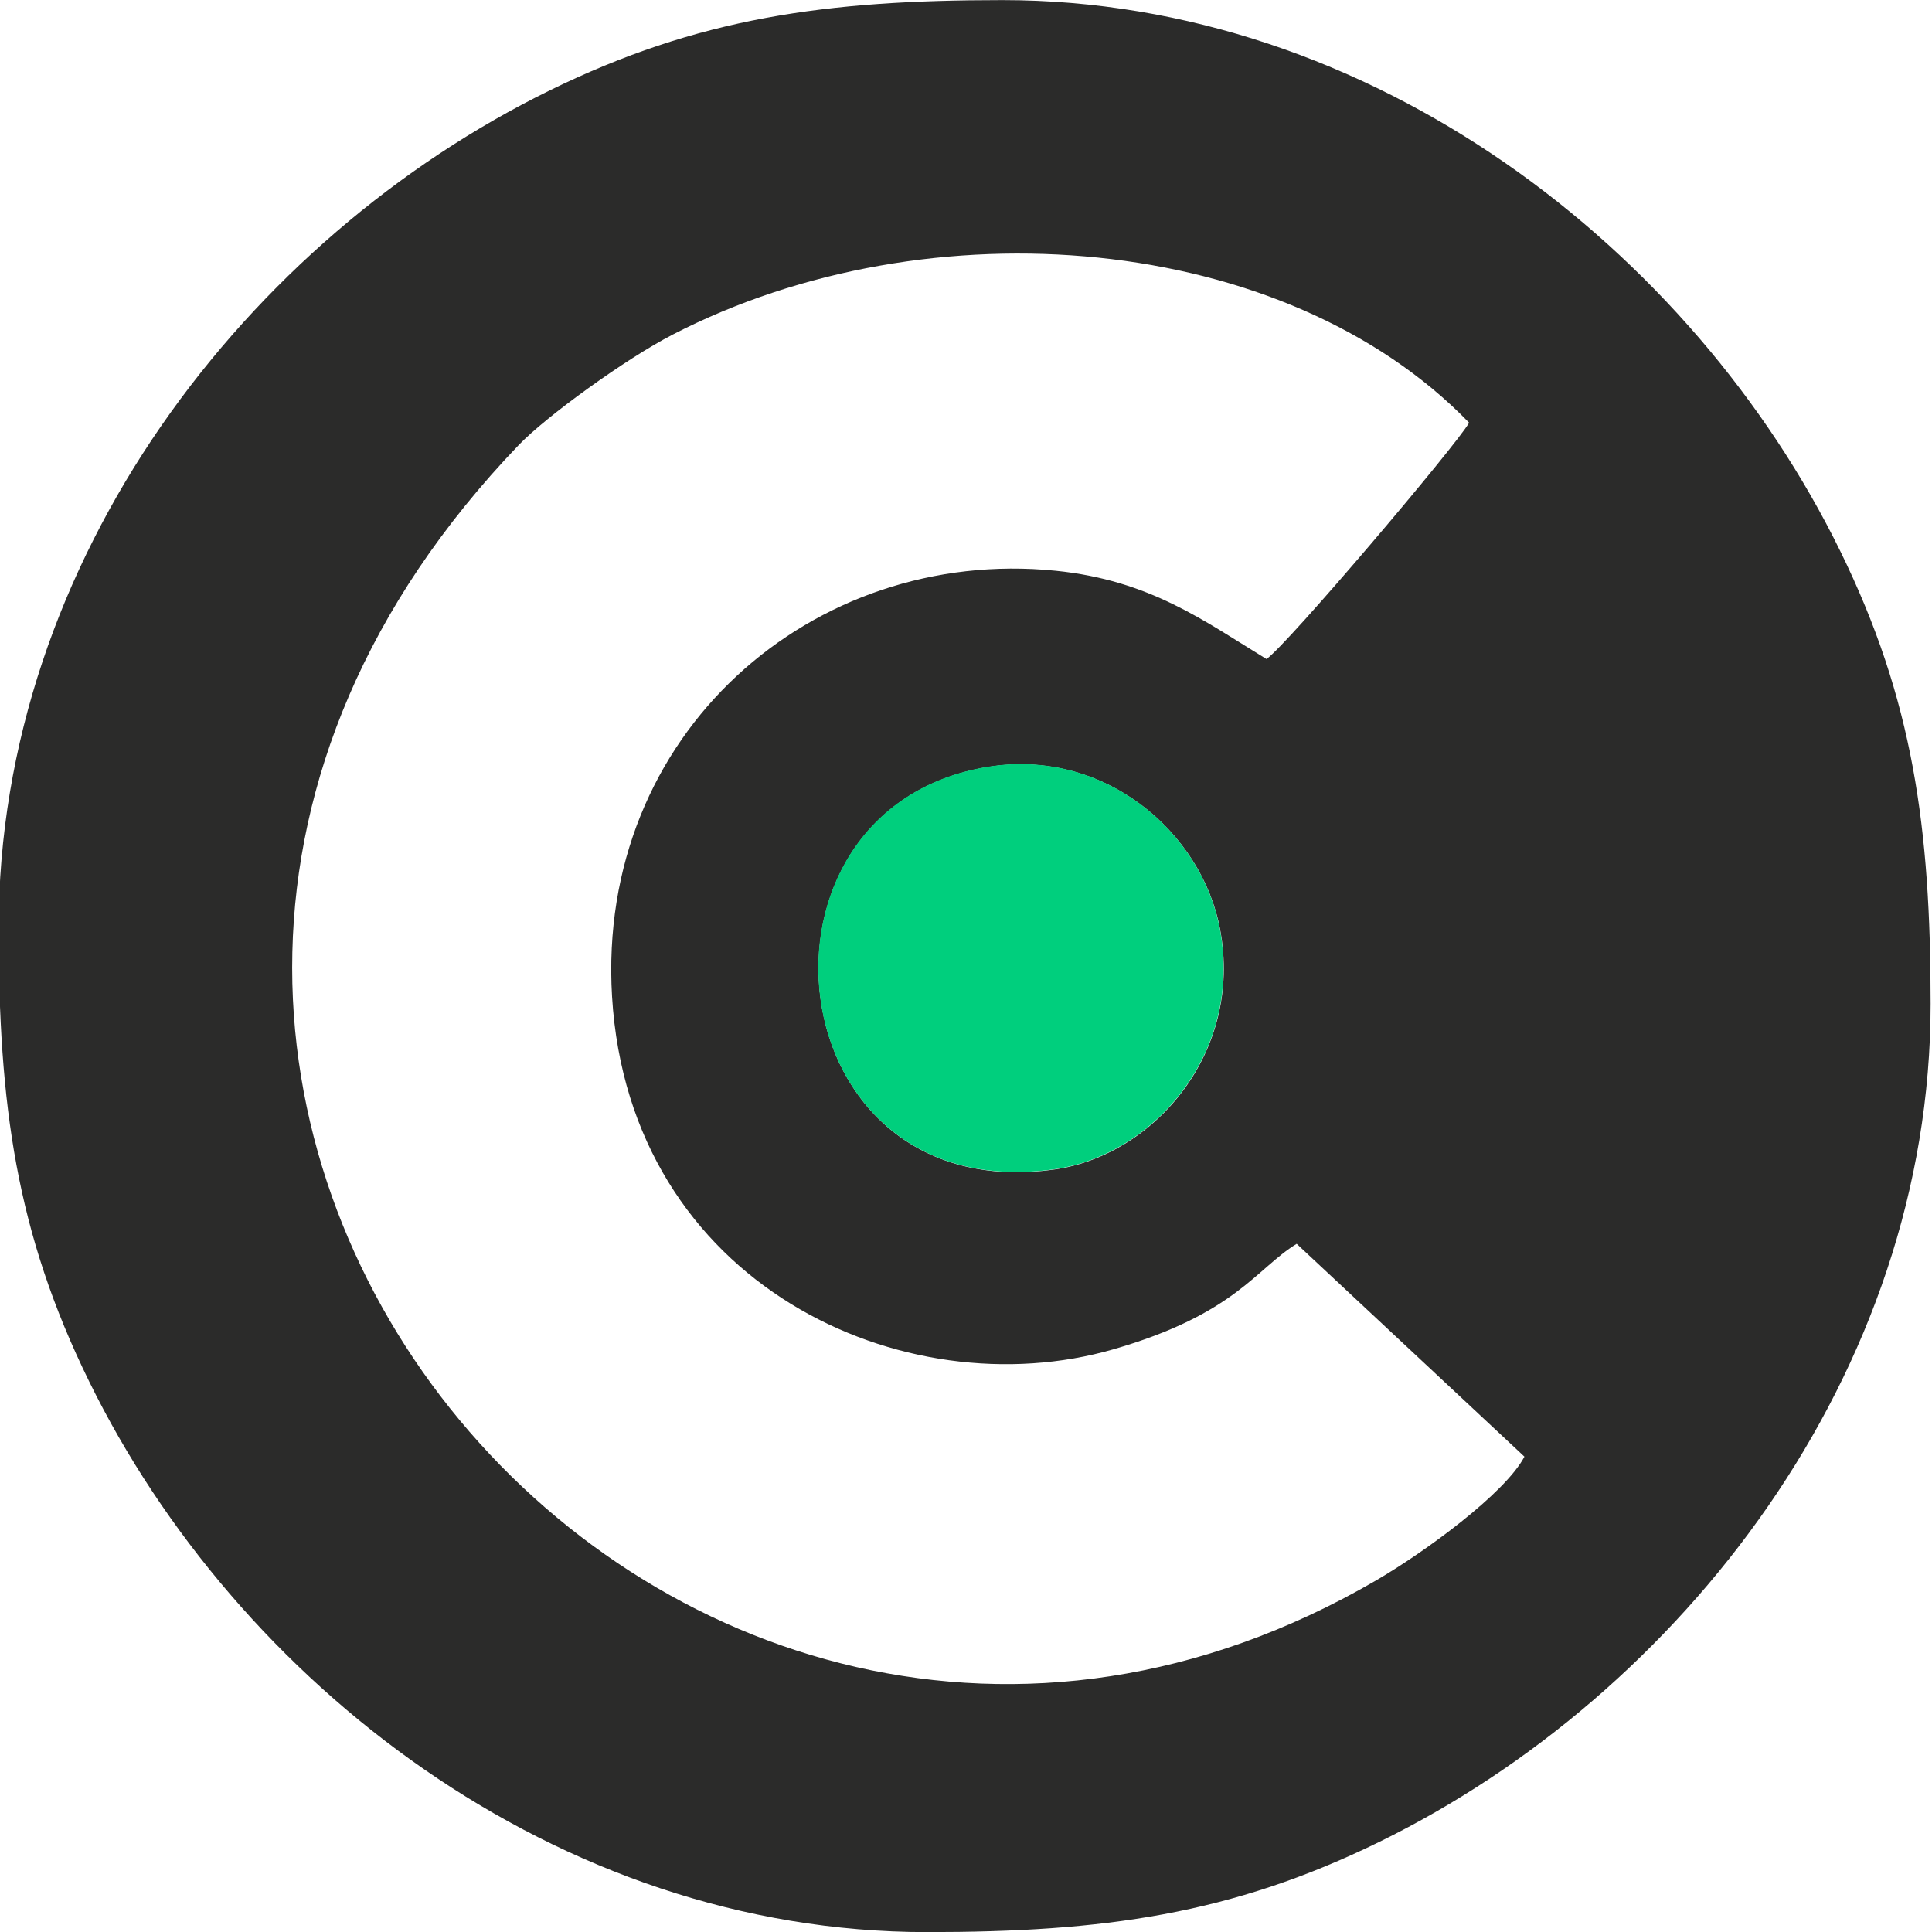 <?xml version="1.0" encoding="UTF-8"?>
<!DOCTYPE svg PUBLIC "-//W3C//DTD SVG 1.1//EN" "http://www.w3.org/Graphics/SVG/1.1/DTD/svg11.dtd">
<!-- Creator: CorelDRAW -->
<svg xmlns="http://www.w3.org/2000/svg" xml:space="preserve" width="1181px" height="1181px" version="1.1" style="shape-rendering:geometricPrecision; text-rendering:geometricPrecision; image-rendering:optimizeQuality; fill-rule:evenodd; clip-rule:evenodd"
viewBox="0 0 1181 1181"
 xmlns:xlink="http://www.w3.org/1999/xlink"
 xmlns:xodm="http://www.corel.com/coreldraw/odm/2003">
 <defs>
  <style type="text/css">
   <![CDATA[
    .fil0 {fill:#2B2B2A}
    .fil1 {fill:#00CF7D}
   ]]>
  </style>
 </defs>
 <g id="Слой_x0020_1">
  <g id="_105553228759584">
   <path class="fil0" d="M603.74 468.87c71.23,-11.7 131,39.75 142.11,99.35 14.08,75.5 -40.74,138.02 -101,146.62 -171.48,24.49 -196.83,-220.39 -41.11,-245.97zm328.12 421.56l-139.22 -130.1c-24.85,15.17 -37.3,42.86 -111.89,64.44 -128.08,37.06 -295.95,-39.25 -306.61,-215.51 -9.72,-160.83 122.71,-275.34 271.09,-260.38 57.73,5.82 90.79,30.67 128.96,53.99 12.86,-8.92 115.78,-130.3 123.86,-144.46 -112.61,-116.3 -329.78,-134.89 -486.85,-53.88 -28.9,14.9 -77.3,50 -94.03,67.43 -378.07,393.97 91.44,945.18 523.6,694.36 30.14,-17.49 79.36,-53.5 91.09,-75.89zm-932.7 -322.93c0,107.62 10.68,185.96 55.29,276.87 90.23,183.92 285.77,336.69 512.14,336.69 107.62,0 185.96,-10.68 276.87,-55.28 183.92,-90.24 336.7,-285.78 336.7,-512.15 0,-107.62 -10.69,-185.96 -55.29,-276.87 -90.24,-183.92 -285.78,-336.7 -512.15,-336.7 -107.62,0 -185.96,10.69 -276.86,55.29 -183.93,90.24 -336.7,285.78 -336.7,512.15z"/>
   <path class="fil1" d="M603.62 468.74c-155.73,25.58 -130.37,270.45 41.11,245.96 60.26,-8.6 115.07,-71.12 101,-146.62 -11.12,-59.6 -70.88,-111.04 -142.11,-99.34z"/>
  </g>
 </g>
</svg>
